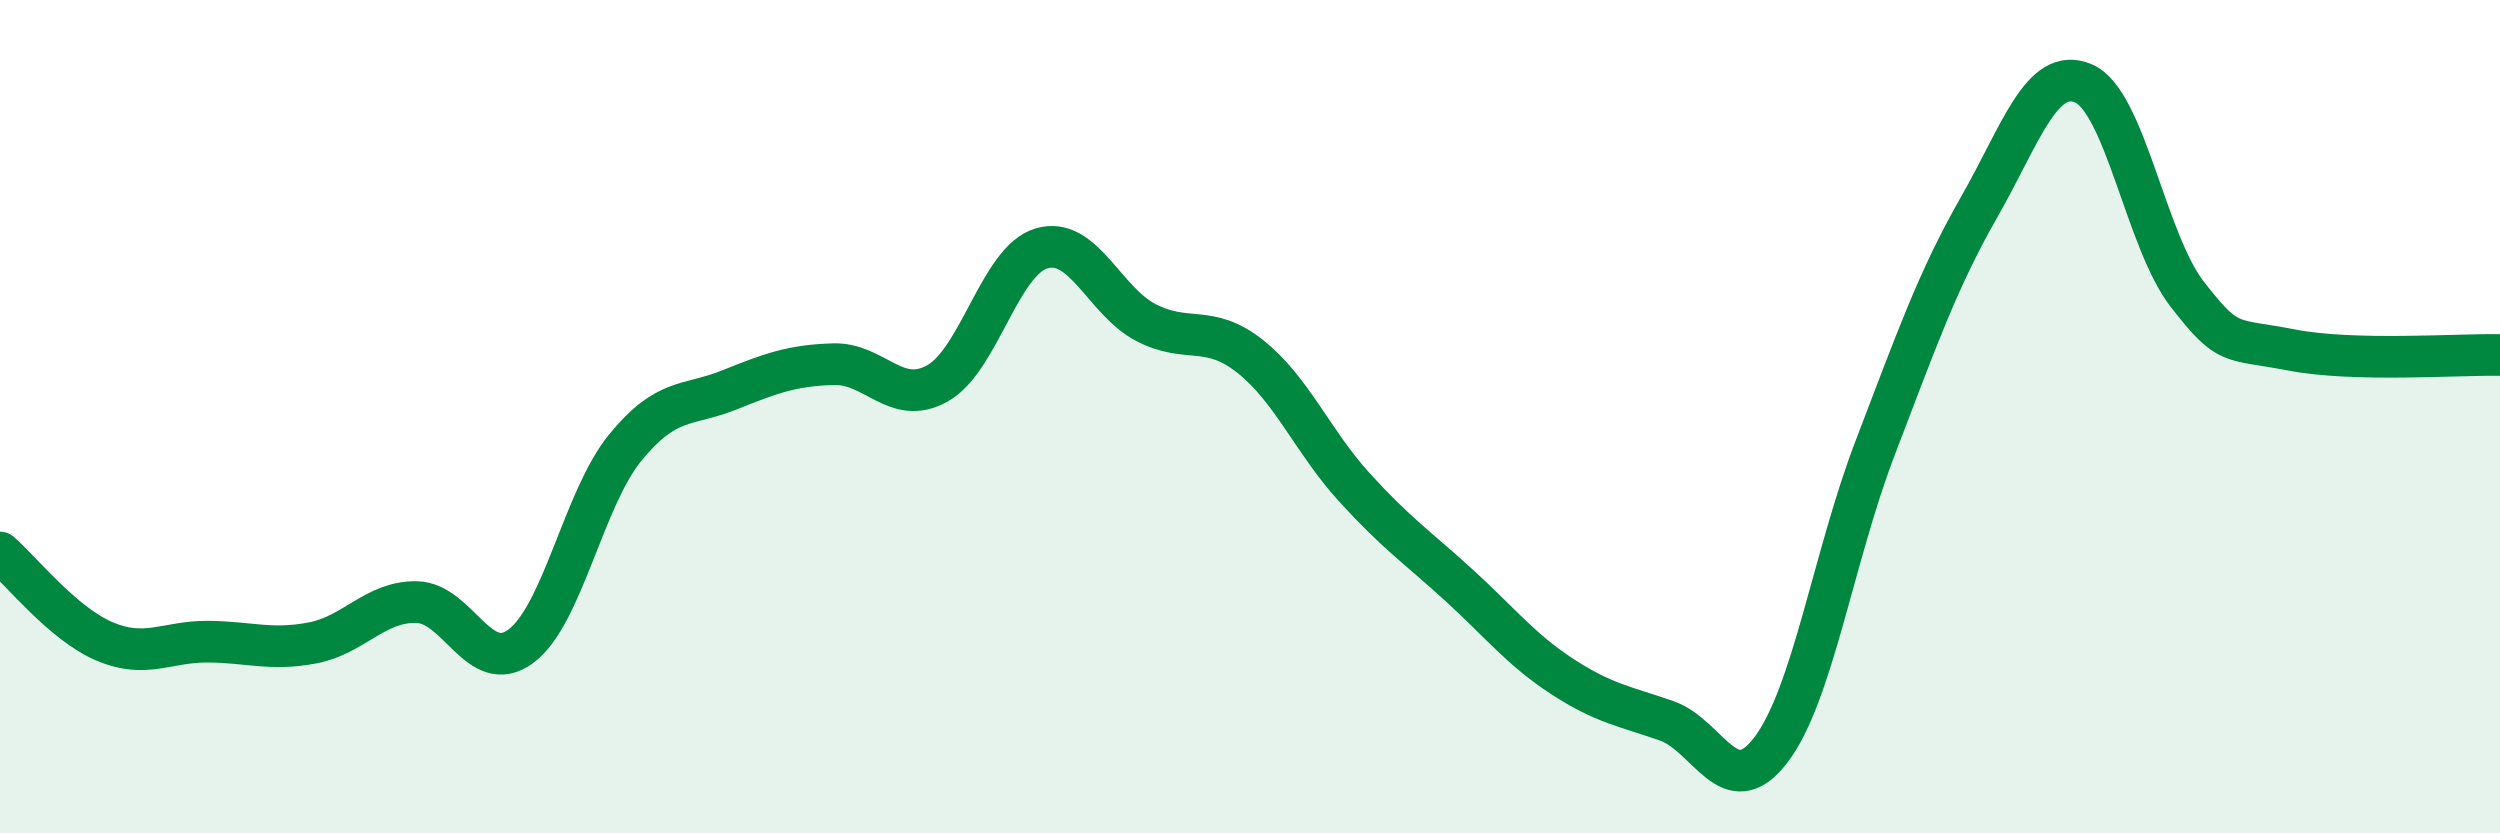 
    <svg width="60" height="20" viewBox="0 0 60 20" xmlns="http://www.w3.org/2000/svg">
      <path
        d="M 0,13.26 C 0.5,13.69 1.5,14.96 2.5,15.39 C 3.5,15.82 4,15.39 5,15.4 C 6,15.41 6.5,15.62 7.5,15.43 C 8.5,15.24 9,14.43 10,14.45 C 11,14.47 11.5,16.25 12.5,15.51 C 13.5,14.77 14,11.98 15,10.75 C 16,9.52 16.5,9.76 17.5,9.36 C 18.5,8.96 19,8.77 20,8.74 C 21,8.71 21.5,9.76 22.5,9.2 C 23.5,8.64 24,6.25 25,5.96 C 26,5.67 26.5,7.22 27.5,7.74 C 28.5,8.26 29,7.76 30,8.55 C 31,9.34 31.5,10.59 32.5,11.69 C 33.5,12.79 34,13.12 35,14.03 C 36,14.94 36.5,15.59 37.5,16.24 C 38.5,16.89 39,16.95 40,17.3 C 41,17.65 41.5,19.31 42.5,18 C 43.5,16.69 44,13.37 45,10.76 C 46,8.15 46.5,6.72 47.5,4.97 C 48.5,3.22 49,1.58 50,2 C 51,2.42 51.5,5.79 52.5,7.07 C 53.5,8.35 53.5,8.11 55,8.4 C 56.5,8.69 59,8.5 60,8.52L60 20L0 20Z"
        fill="#008740"
        opacity="0.1"
        stroke-linecap="round"
        stroke-linejoin="round"
      />
      <path
        d="M 0,13.26 C 0.5,13.69 1.5,14.96 2.5,15.39 C 3.5,15.82 4,15.39 5,15.4 C 6,15.41 6.5,15.62 7.5,15.43 C 8.5,15.24 9,14.43 10,14.45 C 11,14.47 11.5,16.25 12.5,15.51 C 13.5,14.77 14,11.98 15,10.75 C 16,9.52 16.5,9.76 17.5,9.36 C 18.5,8.96 19,8.77 20,8.74 C 21,8.71 21.5,9.76 22.5,9.2 C 23.5,8.64 24,6.25 25,5.96 C 26,5.67 26.5,7.22 27.5,7.74 C 28.5,8.26 29,7.76 30,8.55 C 31,9.34 31.5,10.59 32.5,11.69 C 33.5,12.79 34,13.12 35,14.03 C 36,14.94 36.5,15.59 37.5,16.24 C 38.5,16.89 39,16.95 40,17.3 C 41,17.65 41.5,19.31 42.5,18 C 43.5,16.69 44,13.37 45,10.76 C 46,8.15 46.5,6.72 47.5,4.97 C 48.5,3.22 49,1.58 50,2 C 51,2.42 51.5,5.79 52.5,7.07 C 53.5,8.35 53.5,8.11 55,8.4 C 56.5,8.69 59,8.5 60,8.52"
        stroke="#008740"
        stroke-width="1"
        fill="none"
        stroke-linecap="round"
        stroke-linejoin="round"
      />
    </svg>
  